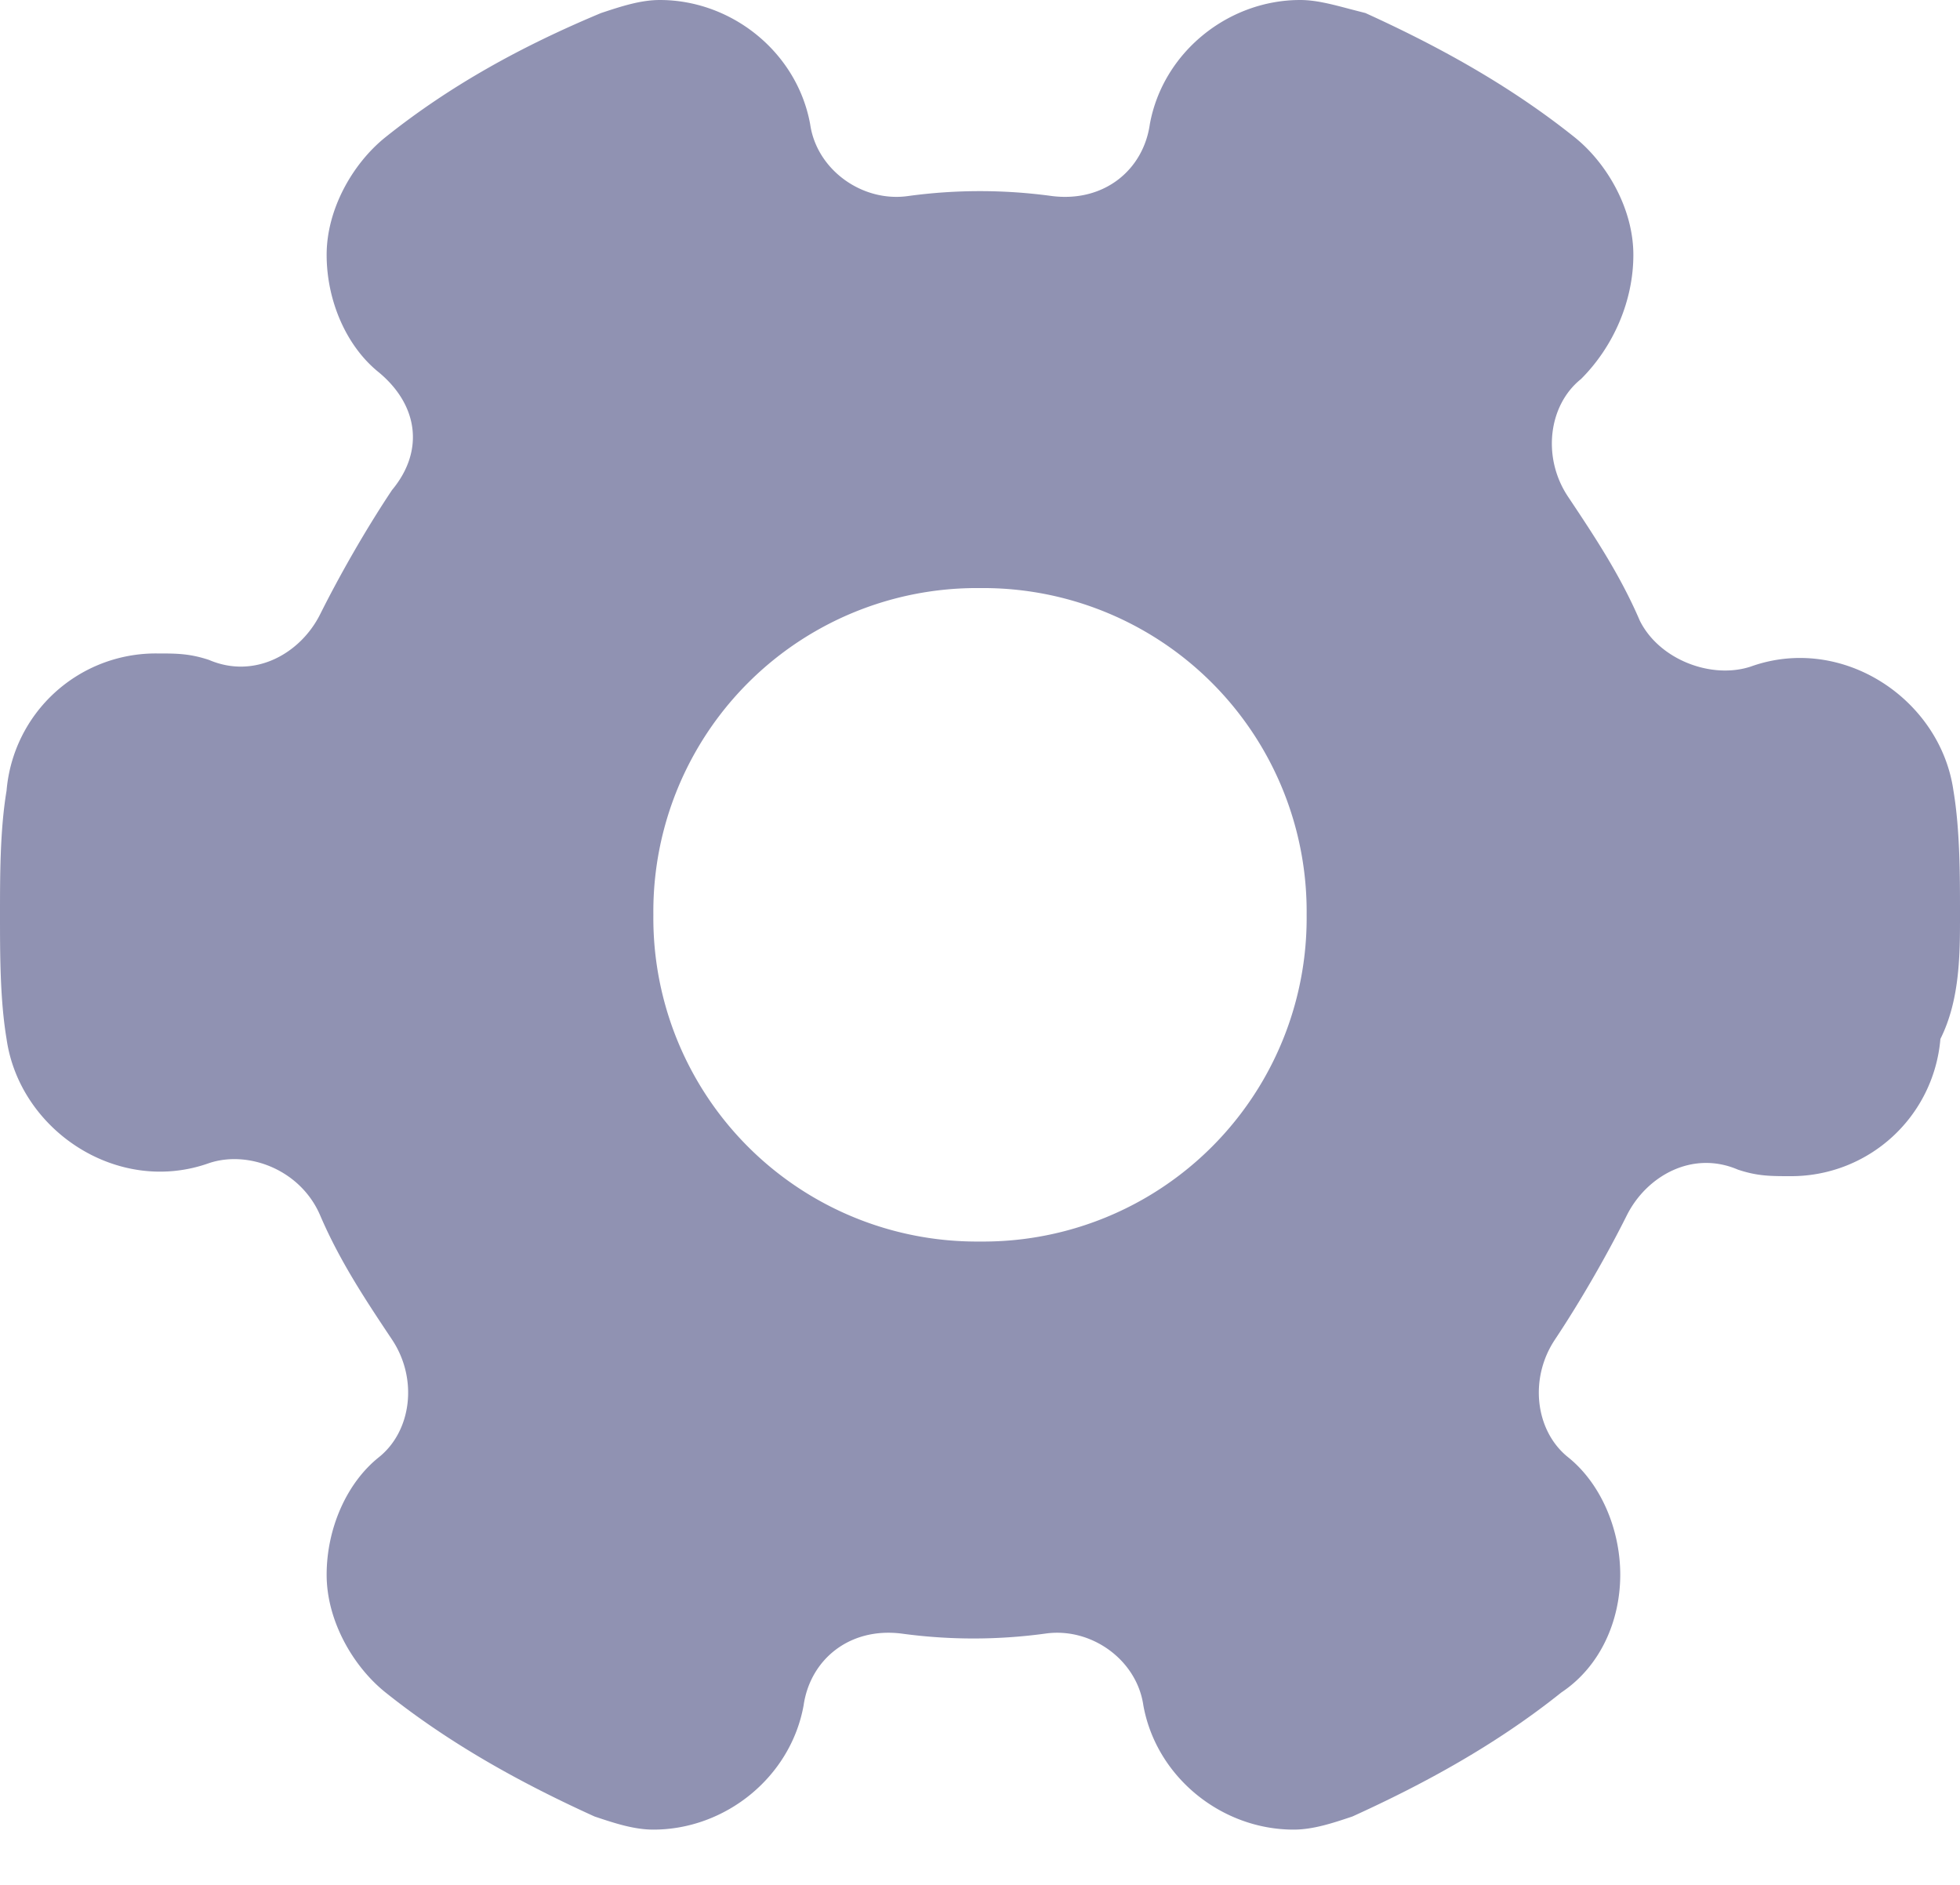 <svg id="cog" width="26" height="25" fill="none" xmlns="http://www.w3.org/2000/svg"><path fill-rule="evenodd" clip-rule="evenodd" d="M23.227 8.84c1.213-.433 2.513.433 2.686 1.647.087.52.087 1.126.087 1.646s0 1.127-.26 1.647a1.986 1.986 0 01-1.993 1.82c-.26 0-.434 0-.694-.087-.606-.26-1.213.087-1.473.607s-.607 1.127-.953 1.647c-.347.52-.26 1.213.173 1.56.433.346.693.953.693 1.56 0 .606-.26 1.213-.78 1.56-.866.693-1.82 1.213-2.773 1.646-.26.087-.52.174-.78.174-.953 0-1.82-.694-1.993-1.647-.087-.607-.694-1.04-1.3-.953a7.03 7.03 0 01-1.907 0c-.693-.087-1.213.346-1.3.953-.173.953-1.04 1.647-1.993 1.647-.26 0-.52-.087-.78-.174-.954-.433-1.907-.953-2.774-1.646-.433-.347-.78-.954-.78-1.56 0-.607.26-1.214.694-1.56.433-.347.52-1.04.173-1.56-.347-.52-.693-1.04-.953-1.647s-.954-.867-1.474-.693C1.56 15.86.26 14.993.087 13.78 0 13.26 0 12.653 0 12.133s0-1.126.087-1.646a1.986 1.986 0 011.993-1.82c.26 0 .433 0 .693.086.607.26 1.214-.086 1.474-.606S4.853 7.02 5.2 6.5c.433-.52.347-1.127-.173-1.56-.434-.347-.694-.953-.694-1.56 0-.607.347-1.213.78-1.56.867-.693 1.82-1.213 2.86-1.647.26-.086.52-.173.78-.173.954 0 1.82.693 1.994 1.647.086.606.693 1.04 1.3.953a7.023 7.023 0 011.906 0c.694.087 1.214-.347 1.3-.953C15.427.693 16.293 0 17.247 0c.205 0 .411.054.66.12l.206.053c.954.434 1.907.954 2.774 1.647.433.347.78.953.78 1.56 0 .607-.26 1.213-.694 1.647-.433.346-.52 1.04-.173 1.56.347.52.693 1.04.953 1.646.26.52.954.78 1.474.607zM13 16.467a4.291 4.291 0 004.333-4.334A4.291 4.291 0 0013 7.8a4.291 4.291 0 00-4.333 4.333A4.291 4.291 0 0013 16.467z" fill="#9092B2"/></svg>
